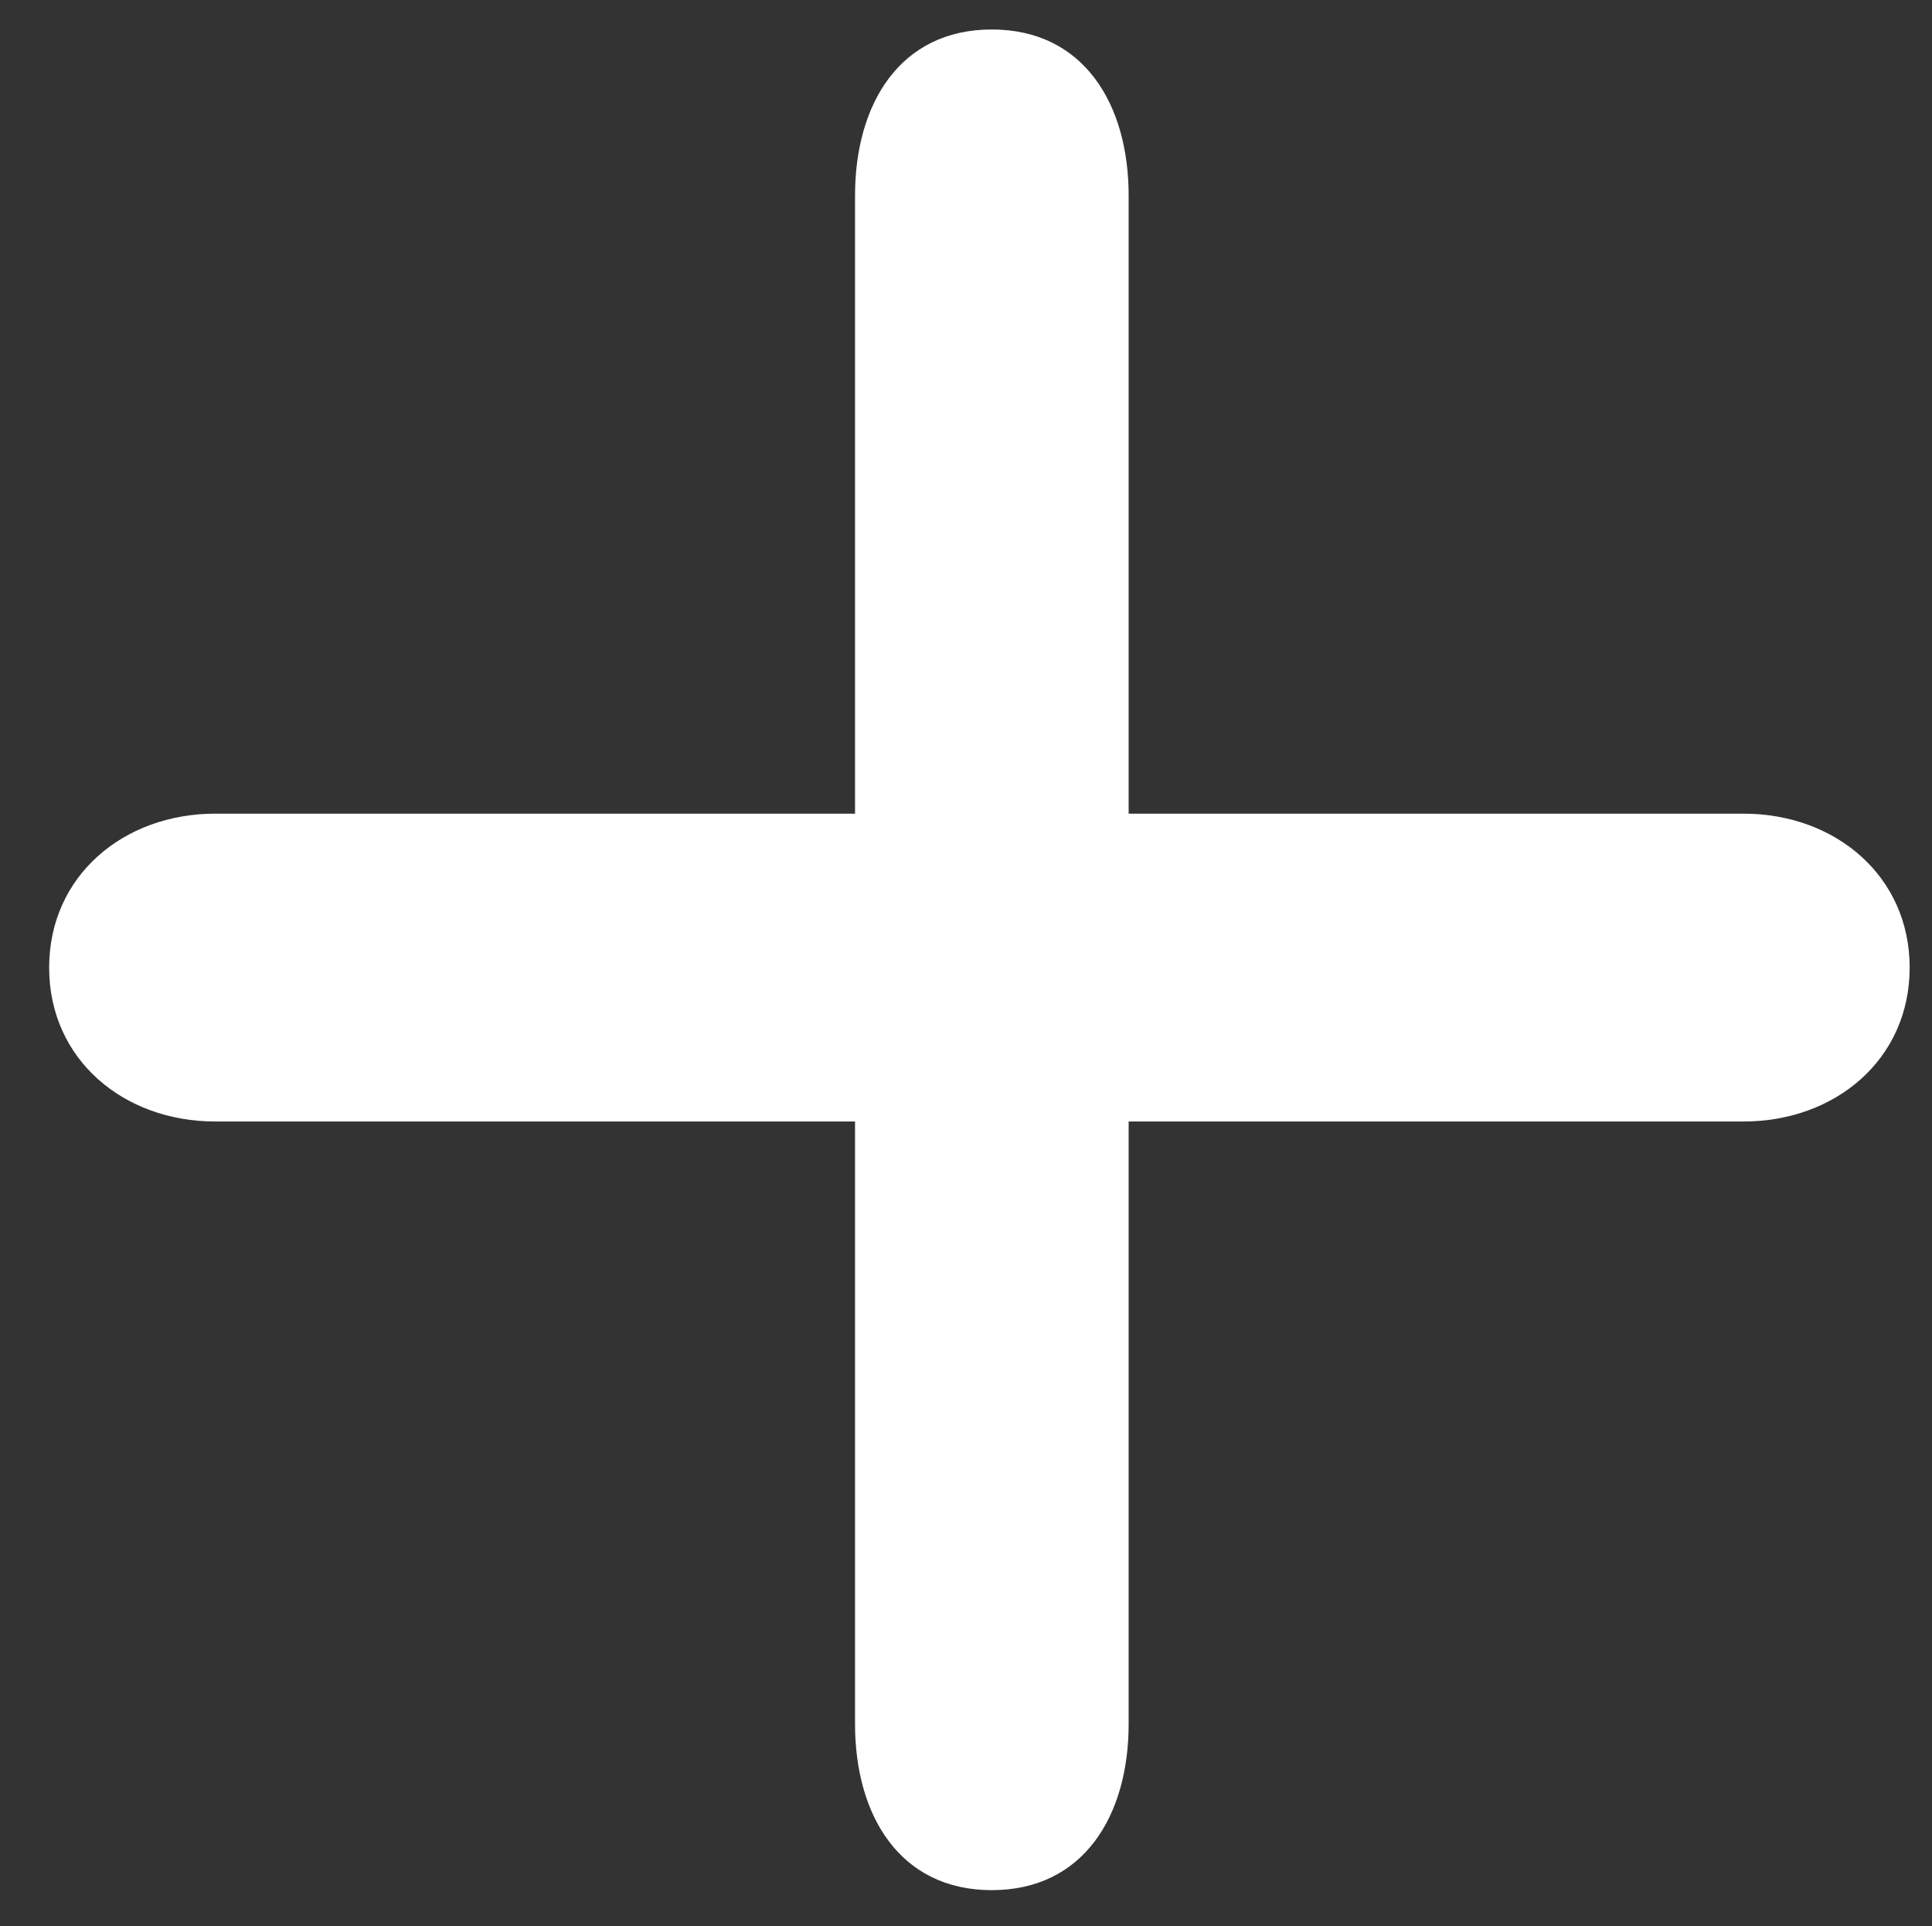 <?xml version="1.0" encoding="utf-8"?>
<!-- Generator: Adobe Illustrator 16.0.0, SVG Export Plug-In . SVG Version: 6.00 Build 0)  -->
<!DOCTYPE svg PUBLIC "-//W3C//DTD SVG 1.1//EN" "http://www.w3.org/Graphics/SVG/1.1/DTD/svg11.dtd">
<svg version="1.1" id="Capa_1" xmlns="http://www.w3.org/2000/svg" xmlns:xlink="http://www.w3.org/1999/xlink" x="0px" y="0px"
	 width="56.489px" height="56.318px" viewBox="0 0 56.489 56.318" enable-background="new 0 0 56.489 56.318" xml:space="preserve">
<rect x="0" y="0" width="56.489" height="56.318" fill="#333333" stroke="none"/>
<path fill="#FFFFFF" d="M50.979,23.788H33V5.719c0-2.684-1.32-4.857-4.002-4.857S25,3.035,25,5.719v18.069H6.293
	c-2.682,0-4.856,1.82-4.856,4.5c0,2.686,2.175,4.5,4.856,4.5H25v17.614c0,2.683,1.316,4.858,3.998,4.858S33,53.085,33,50.402V32.788
	h17.979c2.682,0,4.857-1.814,4.857-4.5C55.836,25.608,53.66,23.788,50.979,23.788z"/>
</svg>
